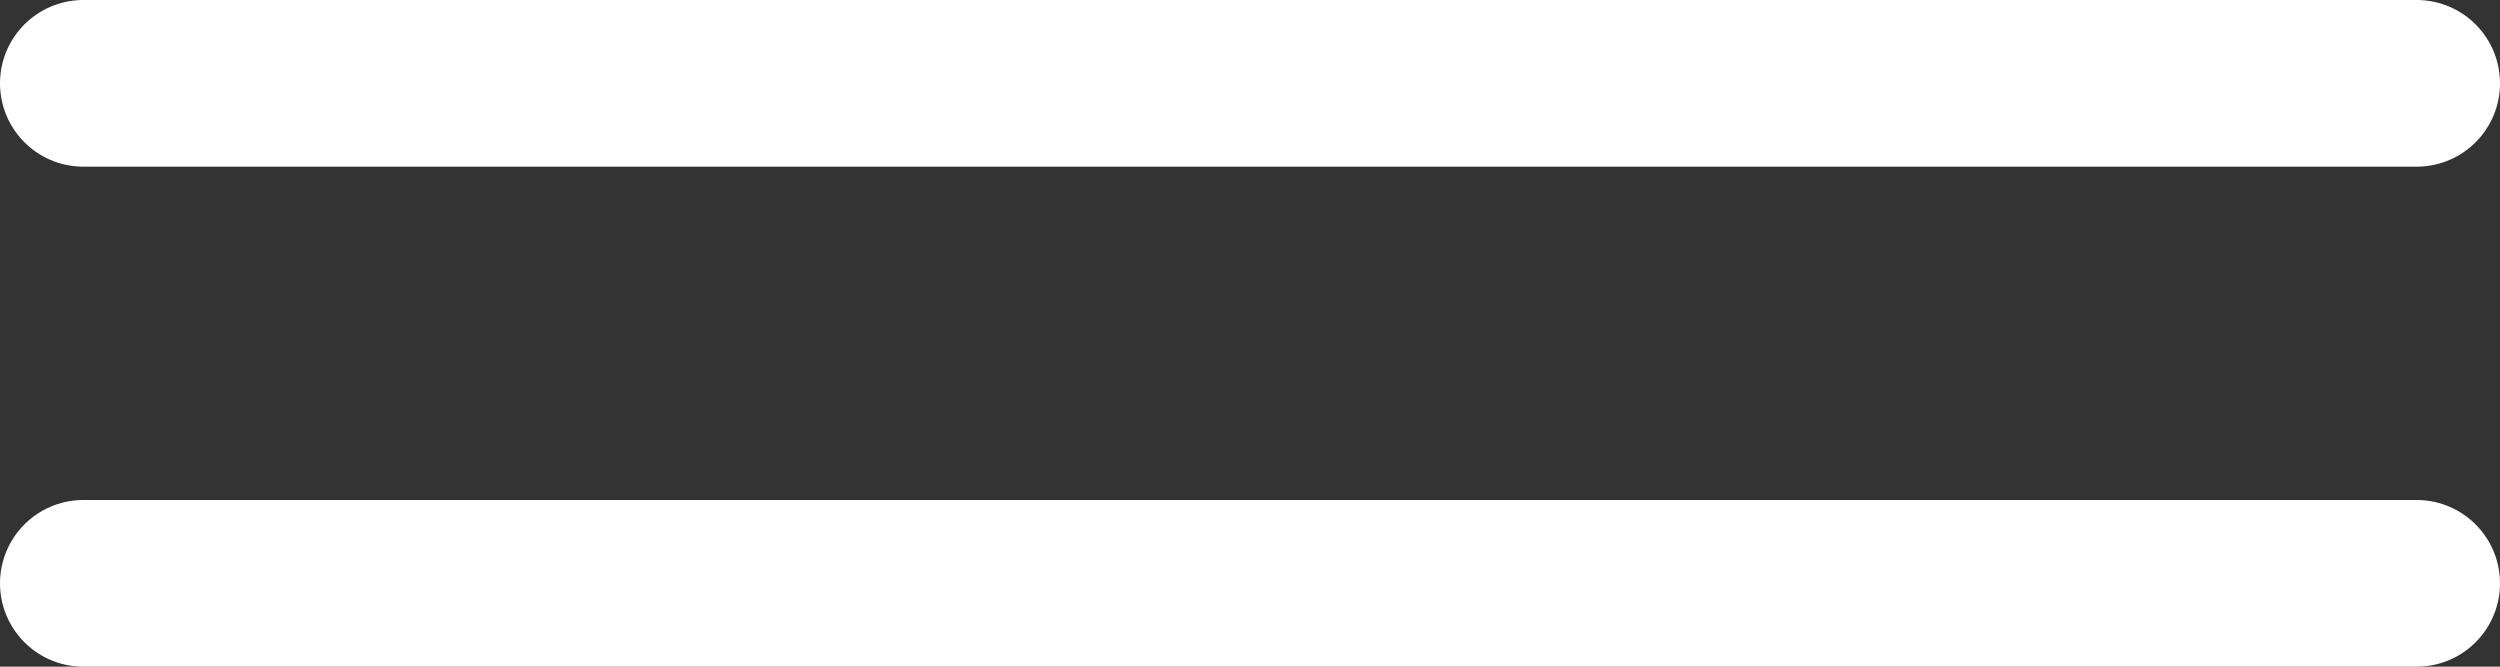 <?xml version="1.0" encoding="UTF-8"?> <svg xmlns="http://www.w3.org/2000/svg" width="30" height="8" viewBox="0 0 30 8" fill="none"><rect x="0" y="0" width="30" height="8" fill="#333333" stroke="none"/><line x1="1" y1="1" x2="29" y2="1" stroke="white" stroke-width="2" stroke-linecap="round"></line><line x1="1" y1="7" x2="29" y2="7" stroke="white" stroke-width="2" stroke-linecap="round"></line></svg> 